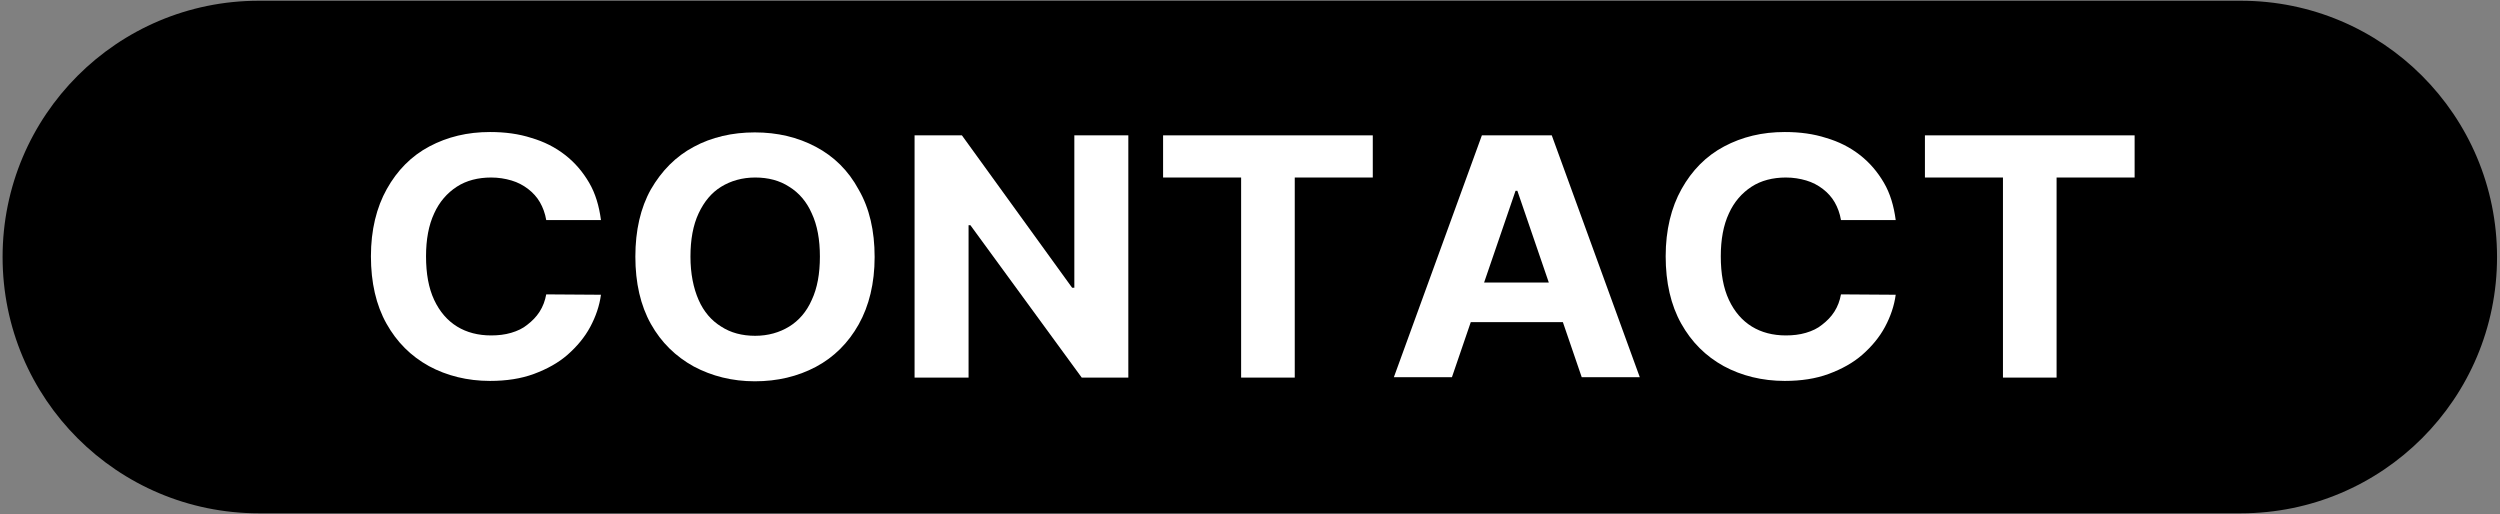 <?xml version="1.0" encoding="utf-8"?>
<!-- Generator: Adobe Illustrator 27.9.1, SVG Export Plug-In . SVG Version: 6.00 Build 0)  -->
<svg version="1.1" id="Ebene_1" xmlns="http://www.w3.org/2000/svg" xmlns:xlink="http://www.w3.org/1999/xlink" x="0px" y="0px"
	 viewBox="0 0 67.6 13.9" style="enable-background:new 0 0 67.6 13.9;" xml:space="preserve">
<rect x="0" y="0" width="67.6" height="13.9" fill="#808080" stroke="none"/>
<style type="text/css">
	.st0{fill:#FFFFFF;}
</style>
<g>
	<path d="M7,0.02c-3.83,0-6.93,3.1-6.93,6.93c0,3.83,3.1,6.93,6.93,6.93h53.59c3.83,0,6.93-3.1,6.93-6.93c0-3.83-3.1-6.93-6.93-6.93
		H7z"/>
</g>
<g>
	<path class="st0" d="M12.35,5.05c0.26-0.17,0.58-0.25,0.93-0.25c0.2,0,0.38,0.03,0.55,0.08c0.17,0.05,0.32,0.13,0.45,0.23
		c0.13,0.1,0.24,0.22,0.32,0.36c0.08,0.14,0.14,0.3,0.17,0.48h1.48c-0.05-0.38-0.15-0.72-0.32-1.01c-0.17-0.29-0.38-0.54-0.65-0.75
		s-0.57-0.36-0.91-0.46c-0.34-0.11-0.71-0.16-1.12-0.16c-0.61,0-1.15,0.13-1.64,0.39c-0.49,0.26-0.87,0.65-1.15,1.15
		c-0.28,0.5-0.43,1.11-0.43,1.82c0,0.71,0.14,1.32,0.42,1.82c0.28,0.5,0.66,0.88,1.15,1.15c0.48,0.26,1.04,0.4,1.65,0.4
		c0.44,0,0.84-0.06,1.19-0.19c0.35-0.13,0.66-0.3,0.91-0.52c0.25-0.22,0.46-0.47,0.61-0.75c0.15-0.28,0.25-0.57,0.29-0.87
		l-1.48-0.01c-0.03,0.17-0.09,0.33-0.18,0.47c-0.09,0.14-0.2,0.25-0.33,0.35C14.14,8.88,13.99,8.95,13.82,9s-0.35,0.07-0.54,0.07
		c-0.35,0-0.66-0.08-0.92-0.24s-0.47-0.4-0.62-0.72s-0.22-0.71-0.22-1.18c0-0.45,0.07-0.84,0.22-1.16
		C11.88,5.46,12.09,5.22,12.35,5.05z"/>
	<path class="st0" d="M22.06,3.97c-0.49-0.26-1.04-0.39-1.65-0.39c-0.61,0-1.17,0.13-1.65,0.39c-0.49,0.26-0.87,0.65-1.16,1.15
		c-0.28,0.5-0.42,1.11-0.42,1.82c0,0.71,0.14,1.32,0.42,1.82s0.67,0.88,1.16,1.15c0.49,0.26,1.04,0.4,1.65,0.4
		c0.61,0,1.16-0.13,1.65-0.39c0.49-0.26,0.88-0.65,1.16-1.15c0.28-0.5,0.43-1.11,0.43-1.82s-0.14-1.32-0.43-1.82
		C22.94,4.61,22.55,4.23,22.06,3.97z M21.95,8.11c-0.14,0.32-0.35,0.56-0.61,0.72c-0.26,0.16-0.57,0.25-0.92,0.25
		c-0.35,0-0.66-0.08-0.92-0.25c-0.26-0.16-0.47-0.4-0.61-0.72c-0.14-0.32-0.22-0.71-0.22-1.17s0.07-0.85,0.22-1.17
		c0.15-0.32,0.35-0.56,0.61-0.72c0.26-0.16,0.57-0.25,0.92-0.25c0.35,0,0.66,0.08,0.92,0.25c0.26,0.16,0.47,0.4,0.61,0.72
		c0.15,0.32,0.22,0.71,0.22,1.17S22.1,7.79,21.95,8.11z"/>
	<polygon class="st0" points="29.05,7.78 28.99,7.78 26.01,3.66 24.73,3.66 24.73,10.21 26.19,10.21 26.19,6.09 26.24,6.09 
		29.25,10.21 30.51,10.21 30.51,3.66 29.05,3.66 	"/>
	<polygon class="st0" points="31.45,4.8 33.56,4.8 33.56,10.21 35.01,10.21 35.01,4.8 37.12,4.8 37.12,3.66 31.45,3.66 	"/>
	<path class="st0" d="M40.07,3.66l-2.38,6.54h1.57l0.51-1.49h2.49l0.51,1.49h1.57l-2.38-6.54H40.07z M40.13,7.64l0.85-2.48h0.05
		l0.85,2.48H40.13z"/>
	<path class="st0" d="M47.36,5.05c0.26-0.17,0.58-0.25,0.93-0.25c0.2,0,0.38,0.03,0.55,0.08c0.17,0.05,0.32,0.13,0.45,0.23
		c0.13,0.1,0.24,0.22,0.32,0.36c0.08,0.14,0.14,0.3,0.17,0.48h1.48c-0.05-0.38-0.15-0.72-0.32-1.01c-0.17-0.29-0.38-0.54-0.65-0.75
		s-0.57-0.36-0.91-0.46c-0.34-0.11-0.71-0.16-1.12-0.16c-0.61,0-1.15,0.13-1.64,0.39c-0.49,0.26-0.87,0.65-1.15,1.15
		c-0.28,0.5-0.43,1.11-0.43,1.82c0,0.71,0.14,1.32,0.42,1.82c0.28,0.5,0.66,0.88,1.15,1.15c0.48,0.26,1.04,0.4,1.65,0.4
		c0.44,0,0.84-0.06,1.19-0.19c0.35-0.13,0.66-0.3,0.91-0.52c0.25-0.22,0.46-0.47,0.61-0.75c0.15-0.28,0.25-0.57,0.29-0.87
		l-1.48-0.01c-0.03,0.17-0.09,0.33-0.18,0.47c-0.09,0.14-0.2,0.25-0.33,0.35C49.15,8.88,49,8.95,48.83,9s-0.35,0.07-0.54,0.07
		c-0.35,0-0.66-0.08-0.92-0.24s-0.47-0.4-0.62-0.72s-0.22-0.71-0.22-1.18c0-0.45,0.07-0.84,0.22-1.16
		C46.89,5.46,47.1,5.22,47.36,5.05z"/>
	<polygon class="st0" points="52.05,3.66 52.05,4.8 54.16,4.8 54.16,10.21 55.61,10.21 55.61,4.8 57.72,4.8 57.72,3.66 	"/>
</g>
<g>
</g>
<g>
</g>
<g>
</g>
<g>
</g>
<g>
</g>
<g>
</g>
</svg>
